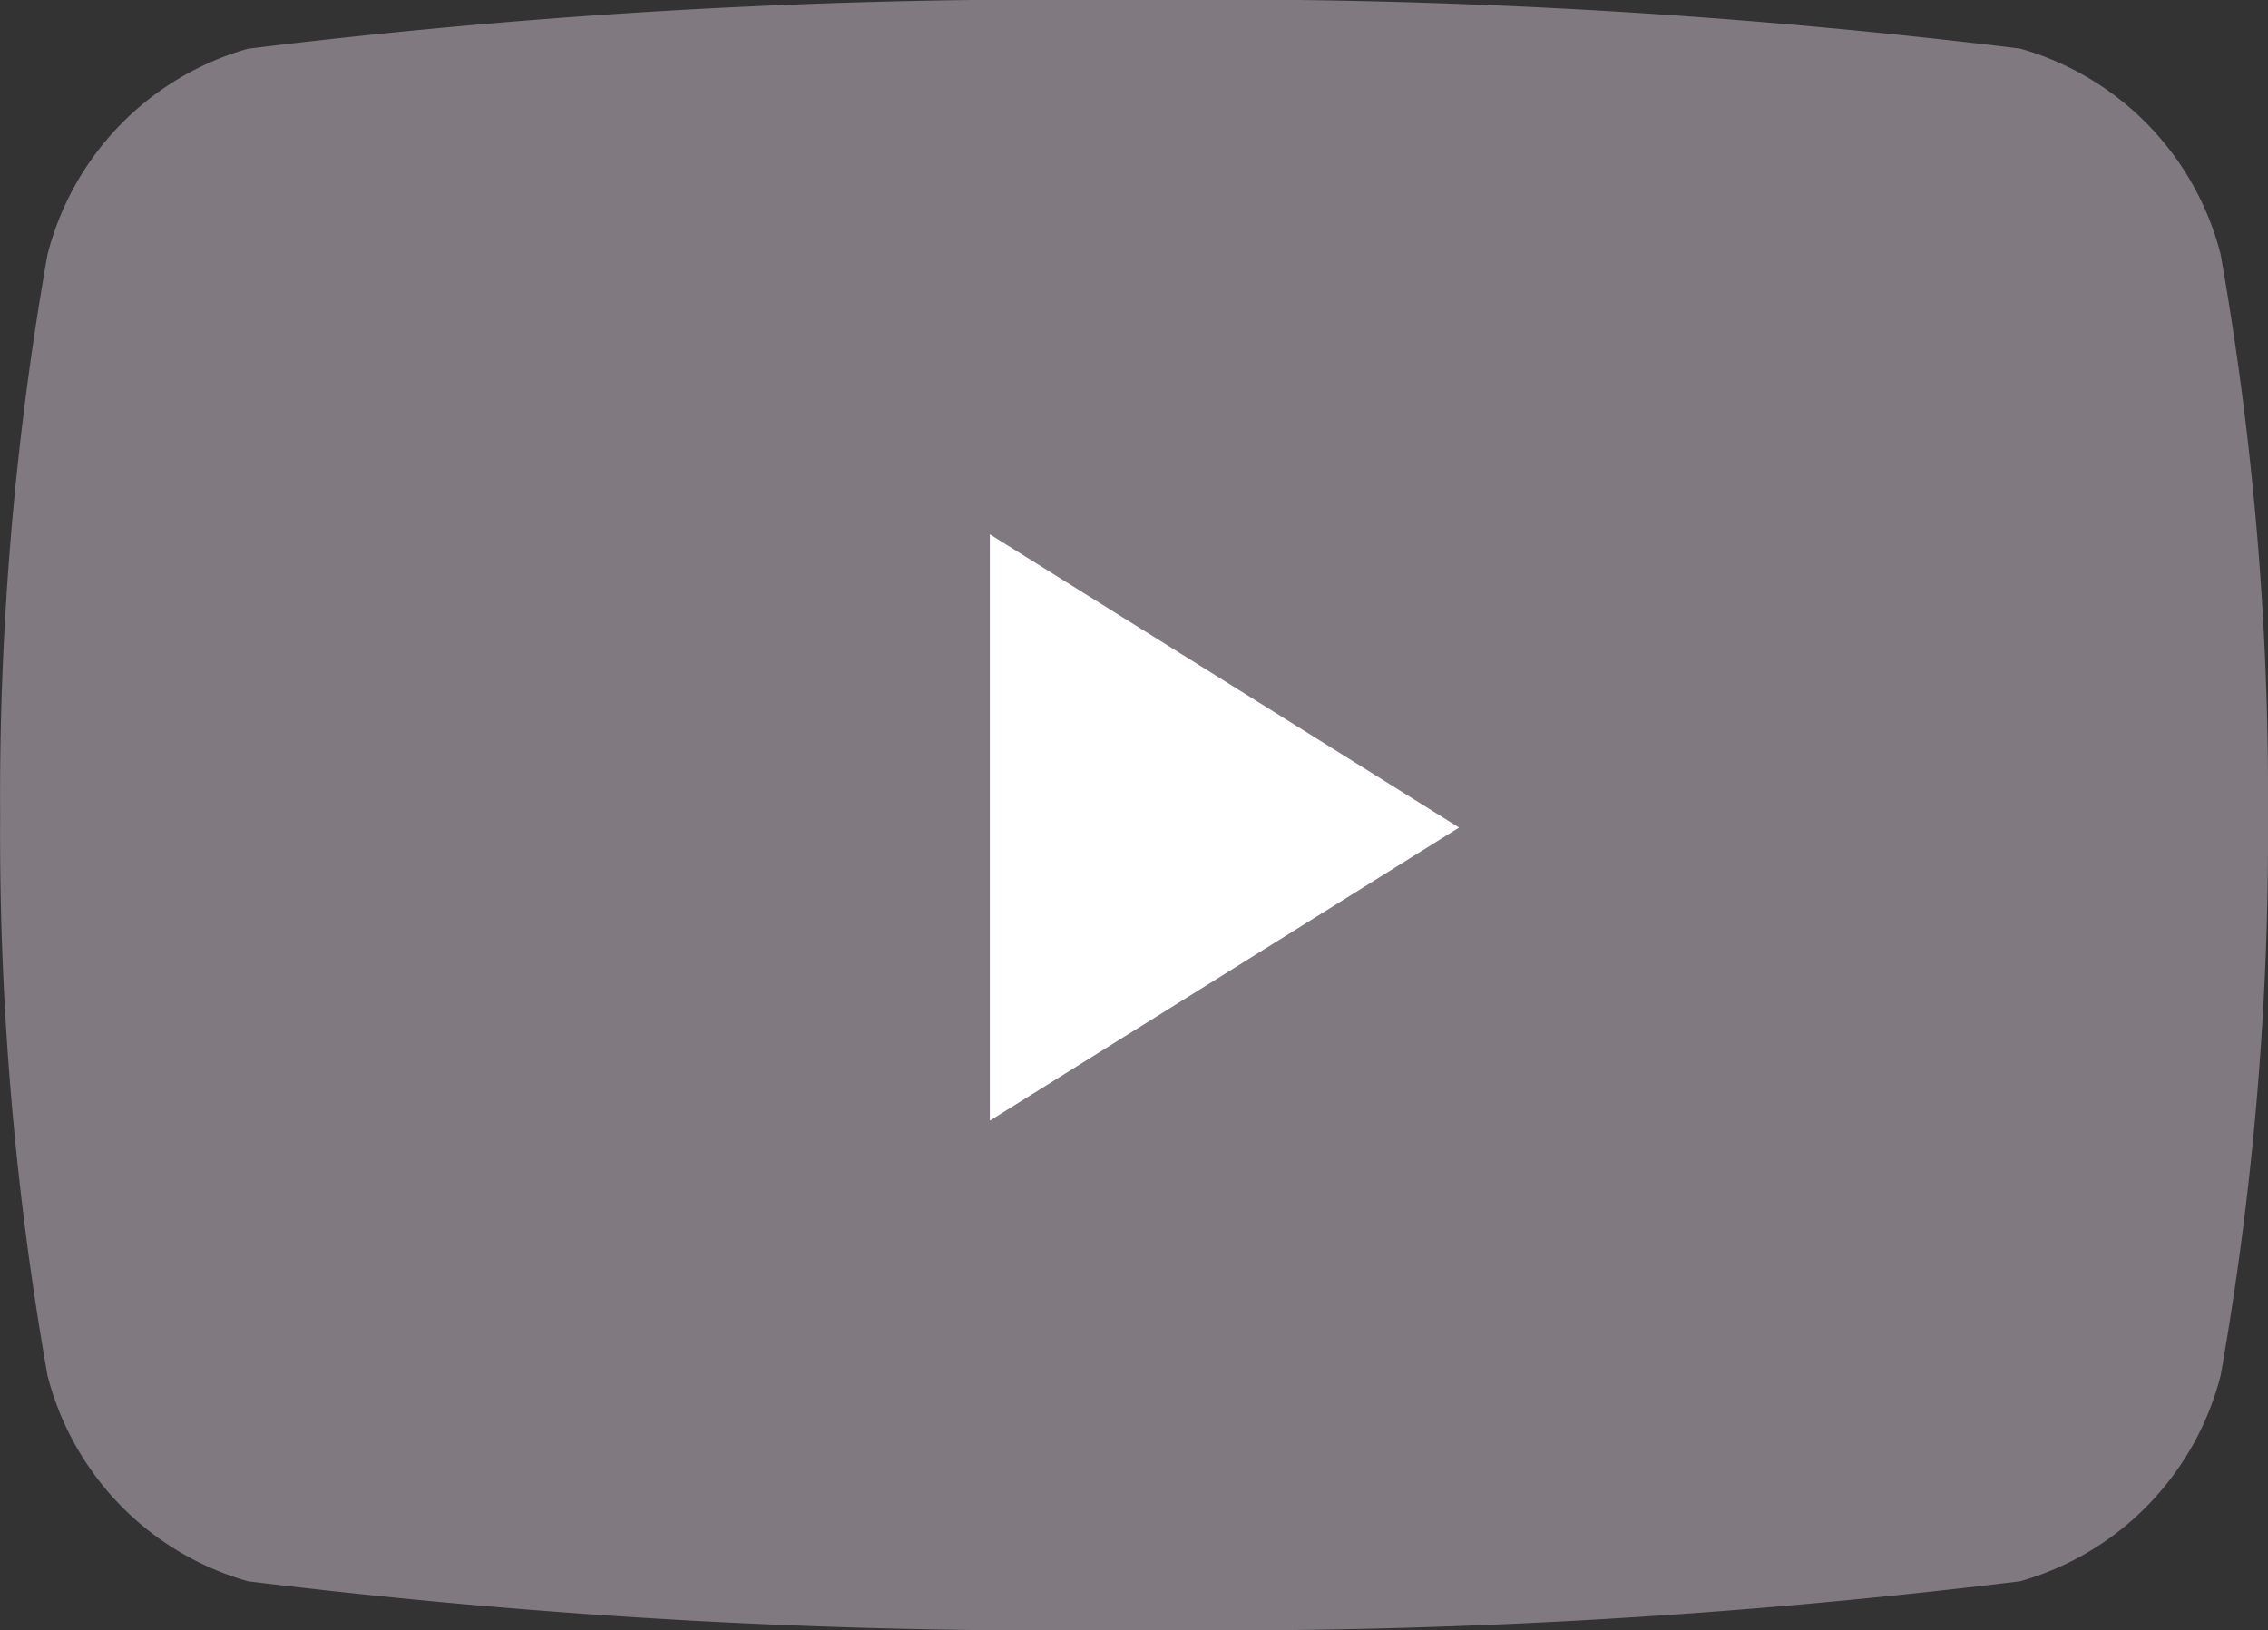 <svg xmlns="http://www.w3.org/2000/svg" width="16.433" height="11.812" viewBox="0 0 16.433 11.812">
  <rect x="0" y="0" width="16.433" height="11.812" fill="#333333" stroke="none"/>
  <g id="그룹_22930" data-name="그룹 22930" transform="translate(-1534.783 -1238.528)">
    <path id="Combined-Shape" d="M24.873,12.372a2.086,2.086,0,0,0-1.453-1.492A47.835,47.835,0,0,0,17,10.528a47.837,47.837,0,0,0-6.42.353,2.086,2.086,0,0,0-1.453,1.492,22.537,22.537,0,0,0-.343,4.061,22.538,22.538,0,0,0,.343,4.061,2.087,2.087,0,0,0,1.453,1.492,47.85,47.85,0,0,0,6.42.353,47.848,47.848,0,0,0,6.42-.353,2.087,2.087,0,0,0,1.453-1.492,22.532,22.532,0,0,0,.343-4.061A22.531,22.531,0,0,0,24.873,12.372Z" transform="translate(1526 1228)" fill="#807980"/>
    <path id="Fill-2" d="M0,4.249V0L3.4,2.125Z" transform="translate(1541.955 1242.4)" fill="#fff"/>
  </g>
</svg>
